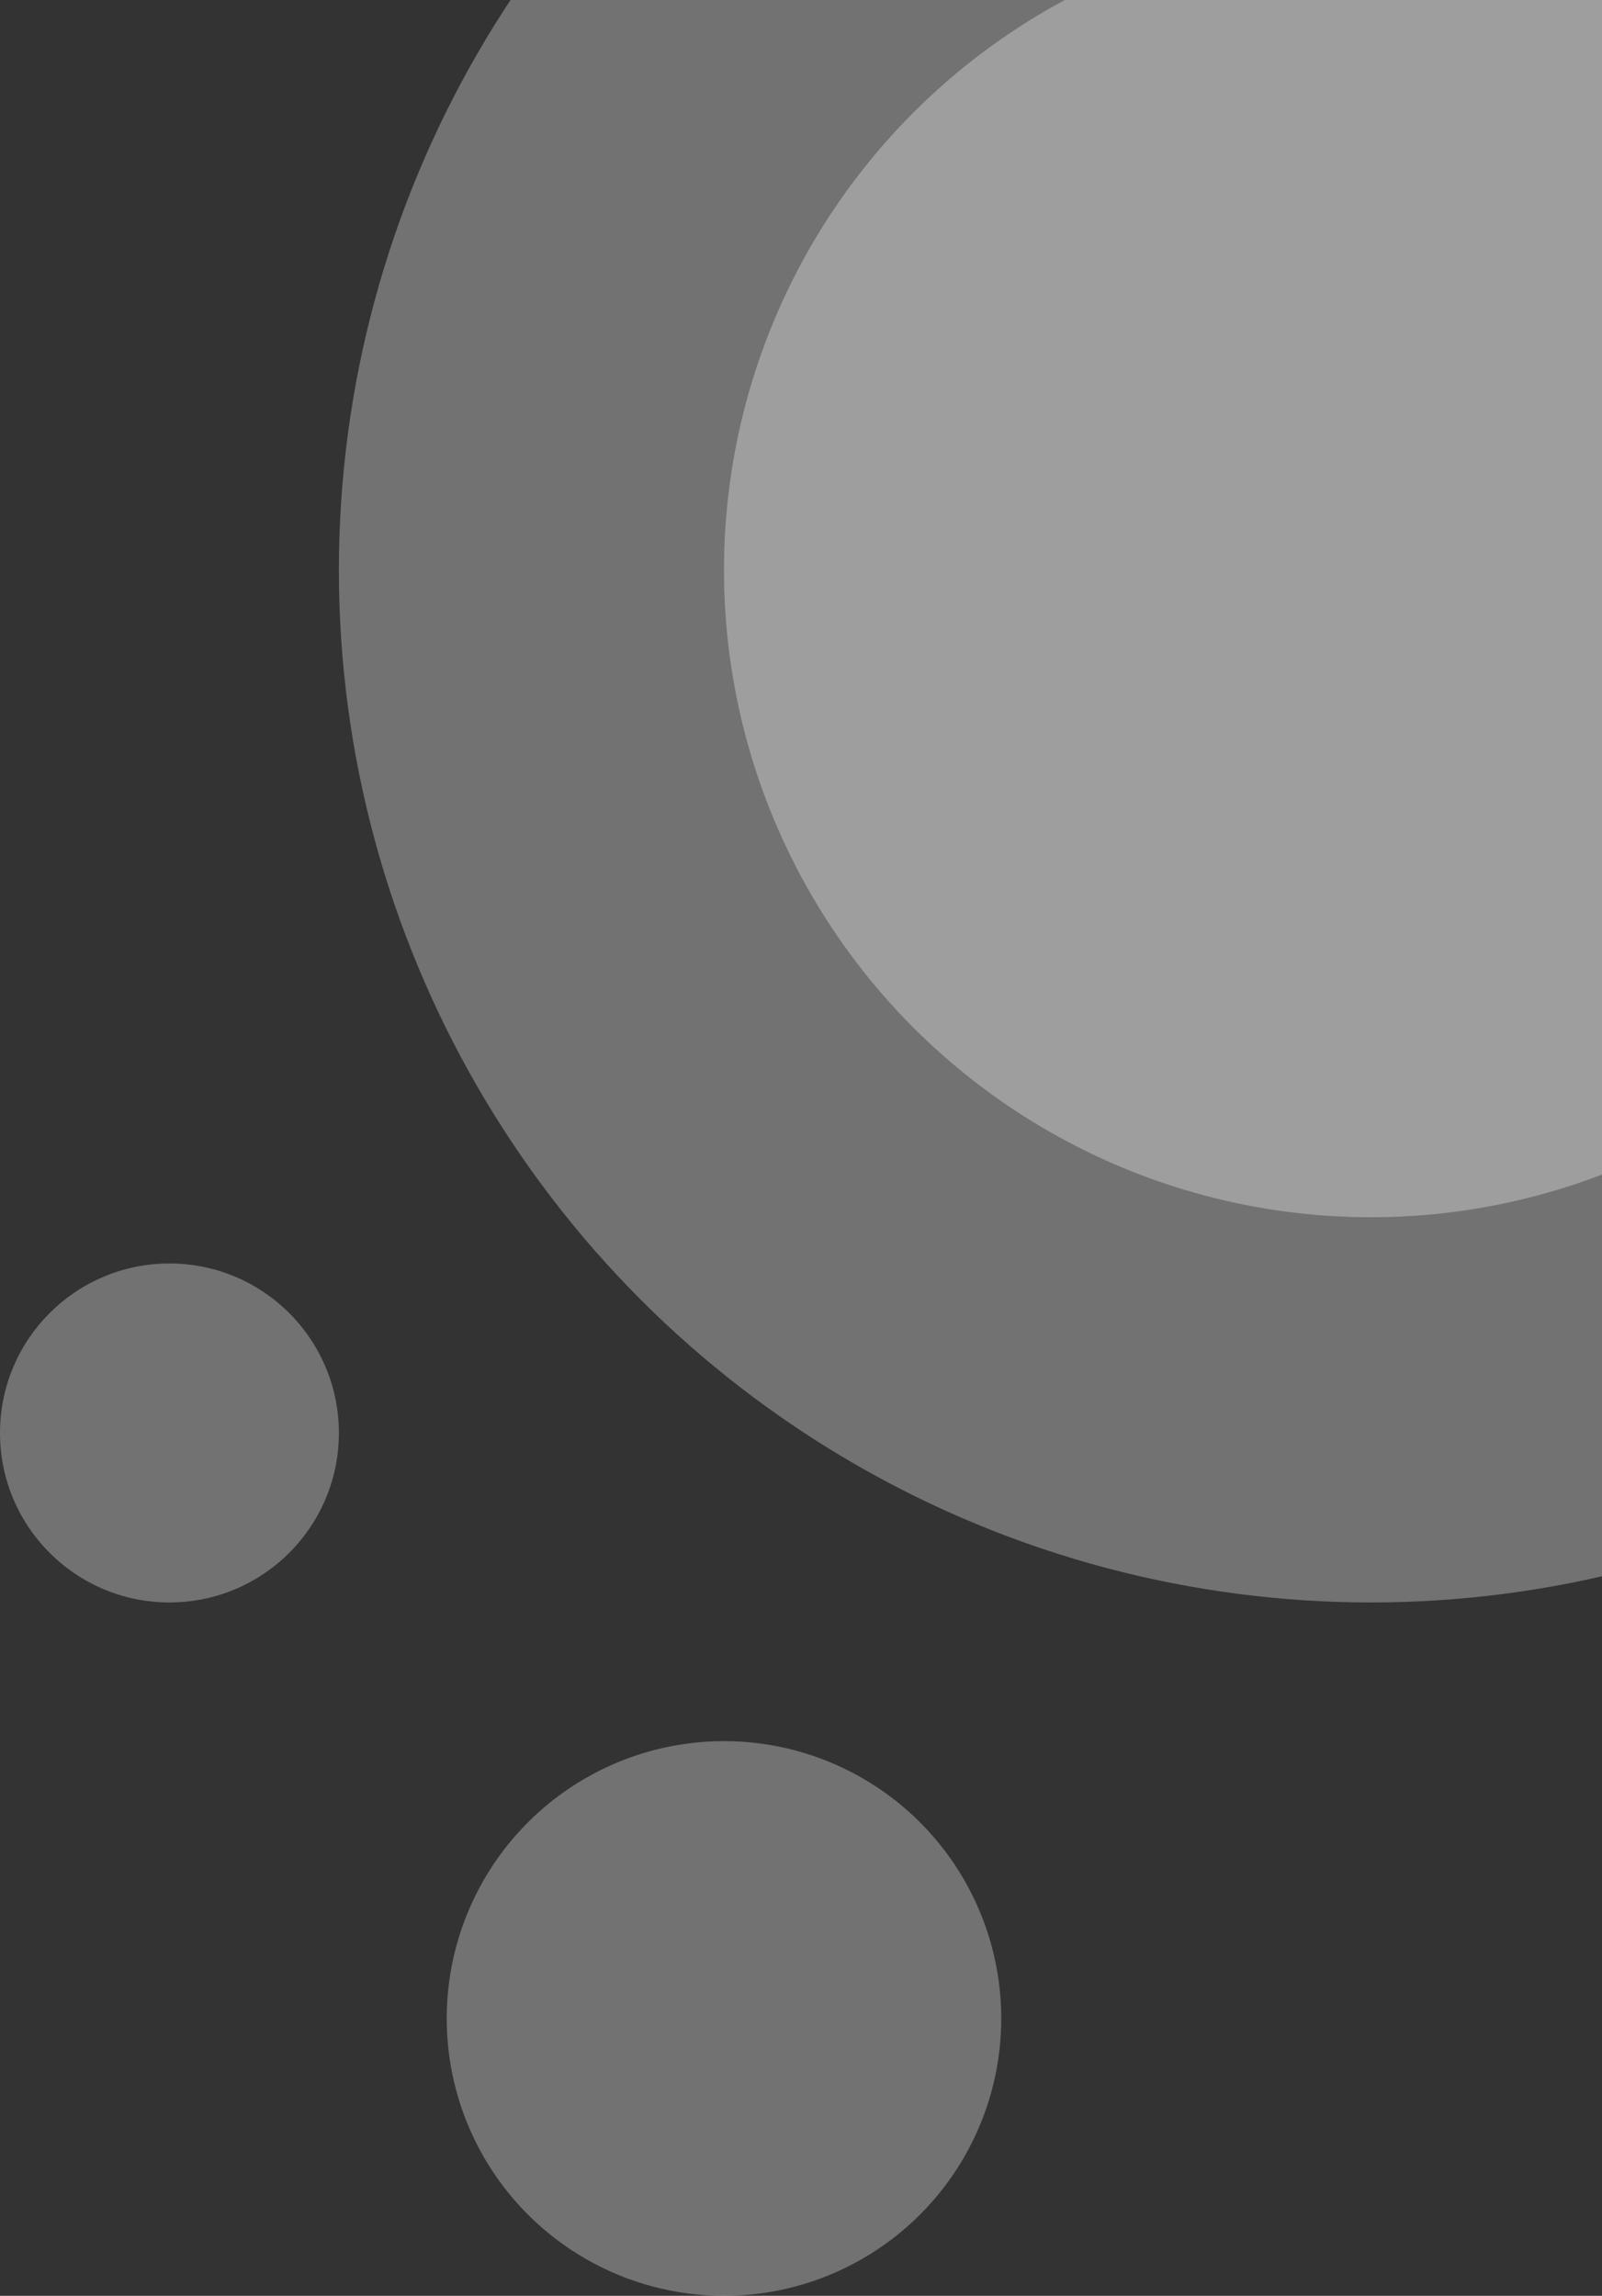 <svg width="104" height="149" viewBox="0 0 104 149" fill="none" xmlns="http://www.w3.org/2000/svg">
<rect x="0" y="0" width="104" height="149" fill="#333333" stroke="none"/>
<circle cx="89" cy="37" r="67" fill="white" fill-opacity="0.31"/>
<circle cx="47" cy="131" r="18" fill="white" fill-opacity="0.31"/>
<circle cx="11" cy="93" r="11" fill="white" fill-opacity="0.31"/>
<circle cx="89" cy="37" r="42" fill="white" fill-opacity="0.31"/>
</svg>

